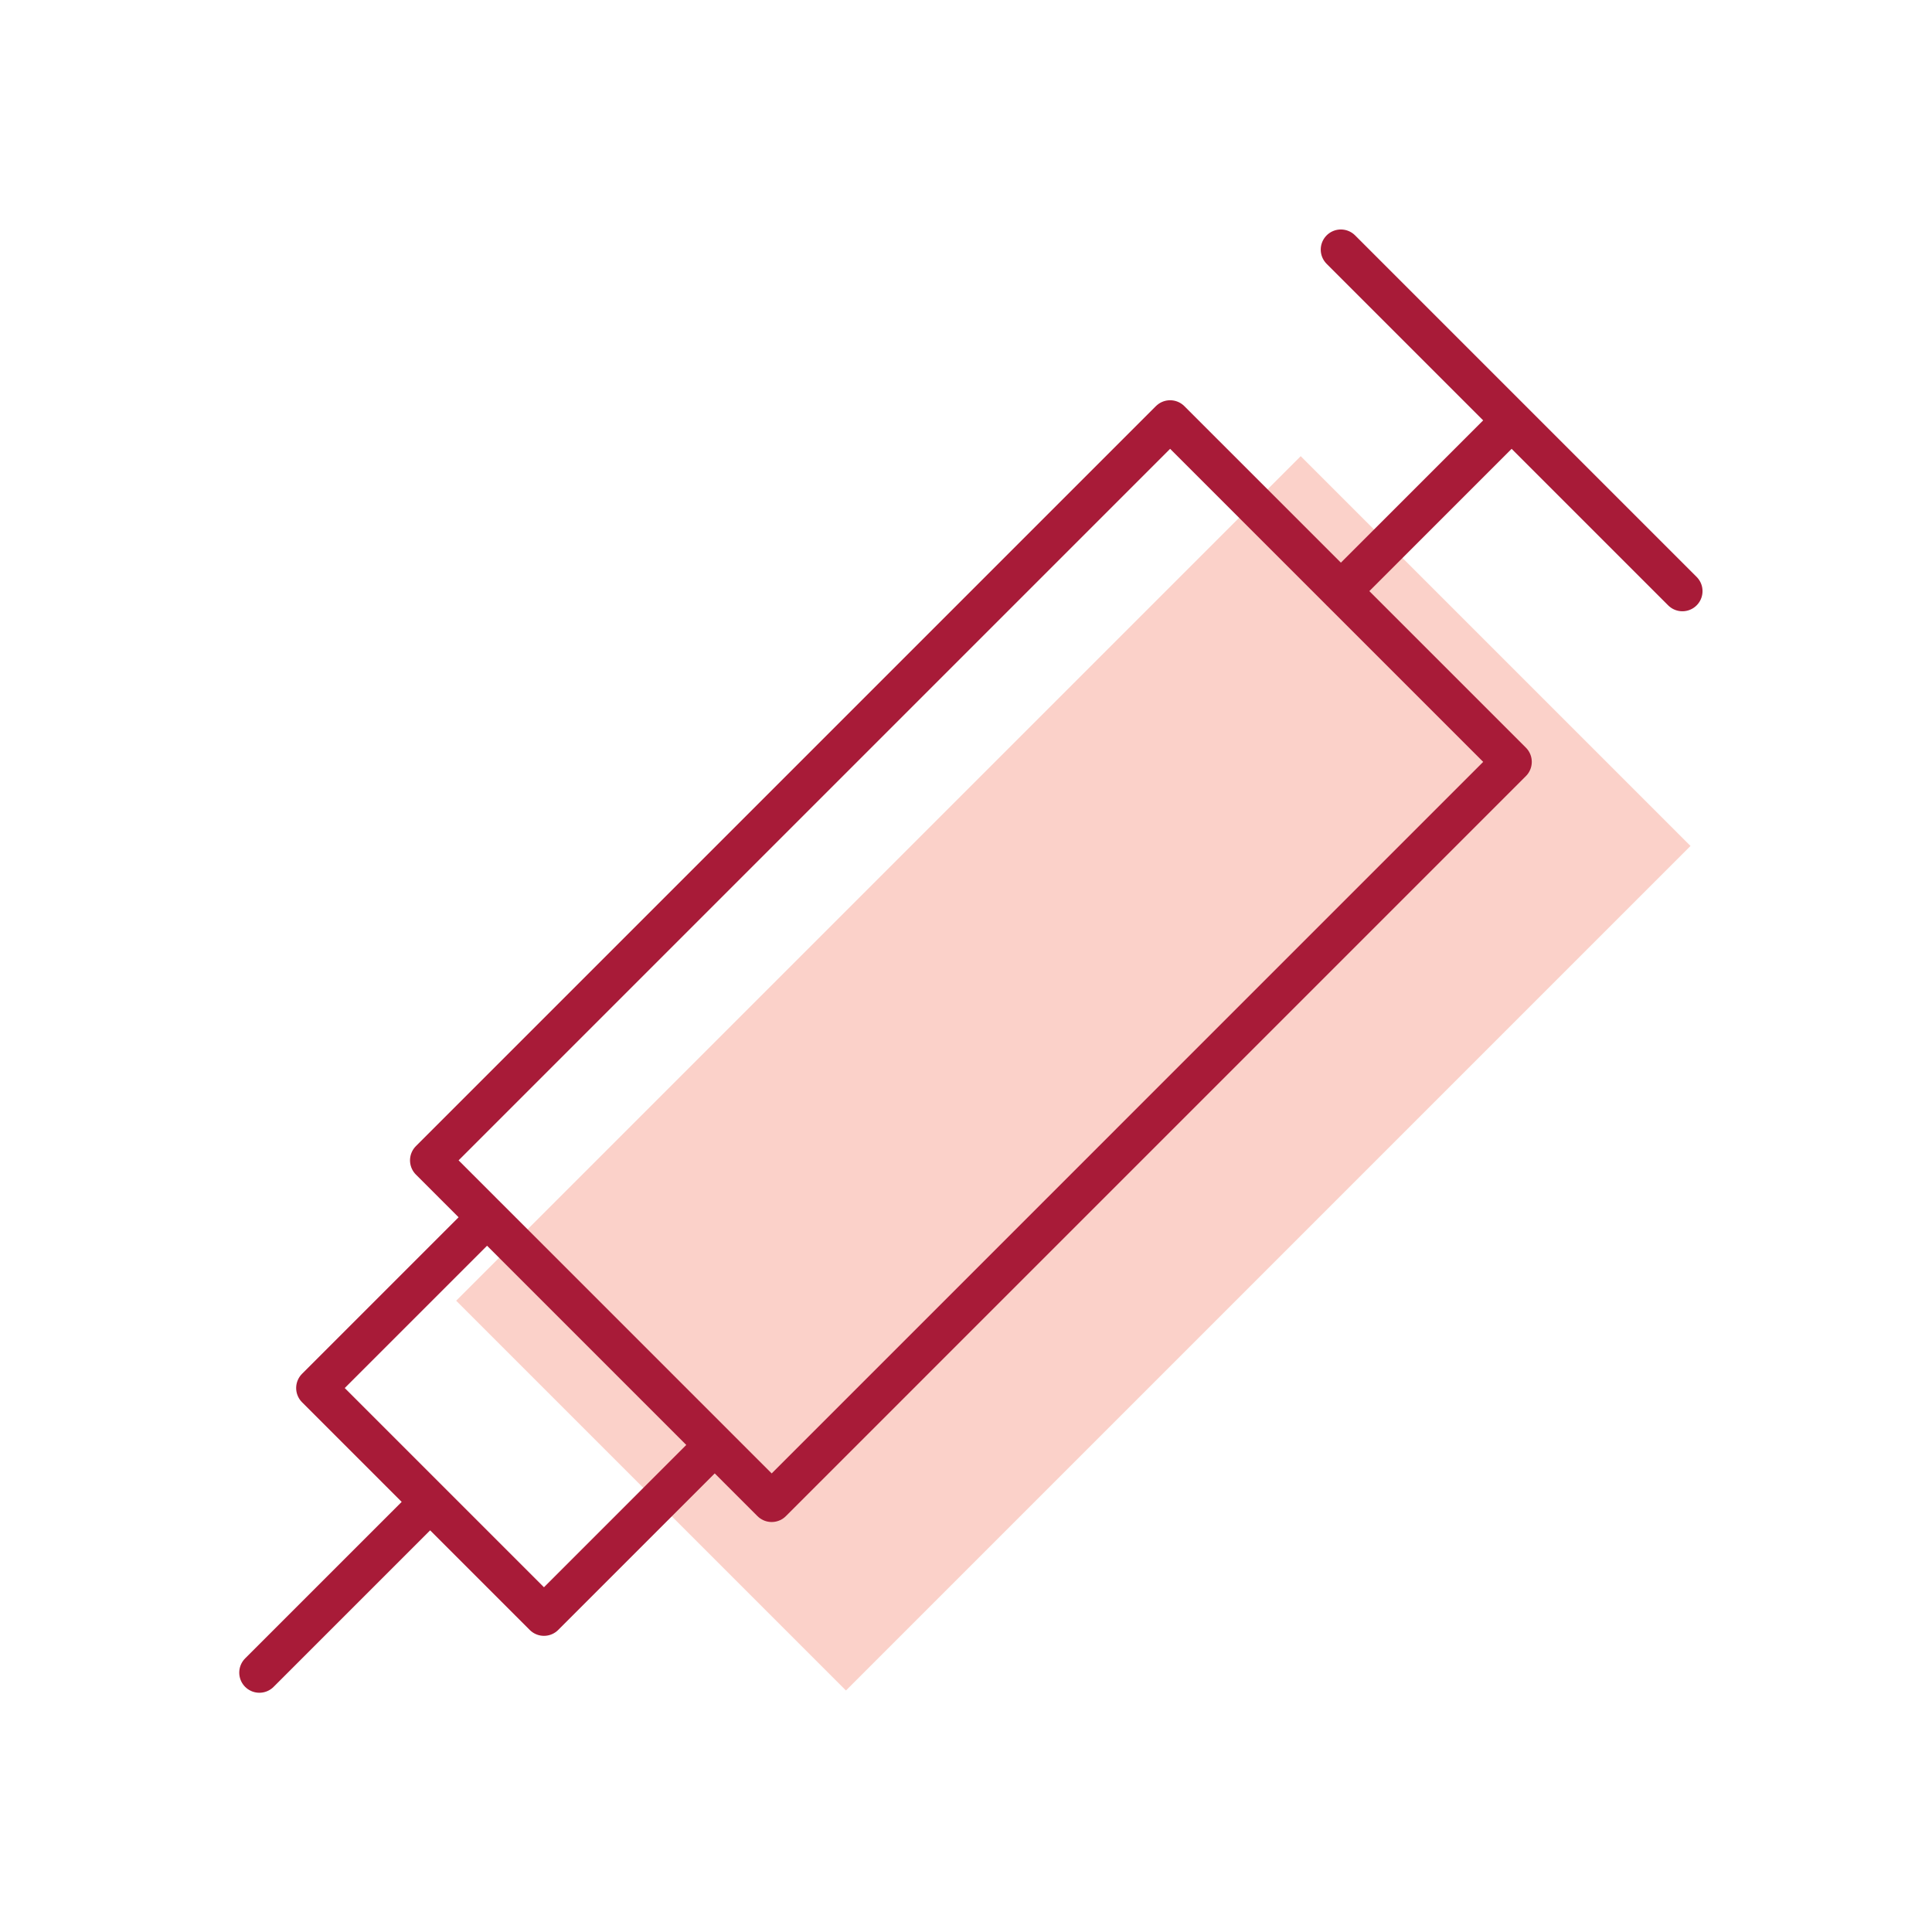 <svg width="72" height="72" viewBox="0 0 72 72" fill="none" xmlns="http://www.w3.org/2000/svg">
<path d="M48.474 17L63 31.526L31.526 63L17 48.474L48.474 17Z" fill="#FBD1C9"/>
<path d="M16.03 55.971L9.666 62.334M56.334 15.666L49.97 22.03M56.334 15.666L49.97 9.302M56.334 15.666L62.698 22.03M26.636 53.849L20.272 60.213L11.787 51.728L18.151 45.364L26.636 53.849ZM43.607 15.666L56.335 28.393L28.758 55.971L16.03 43.243L43.607 15.666Z" stroke="#A81B38" stroke-width="1.5" stroke-linecap="round" stroke-linejoin="round"/>
</svg>
